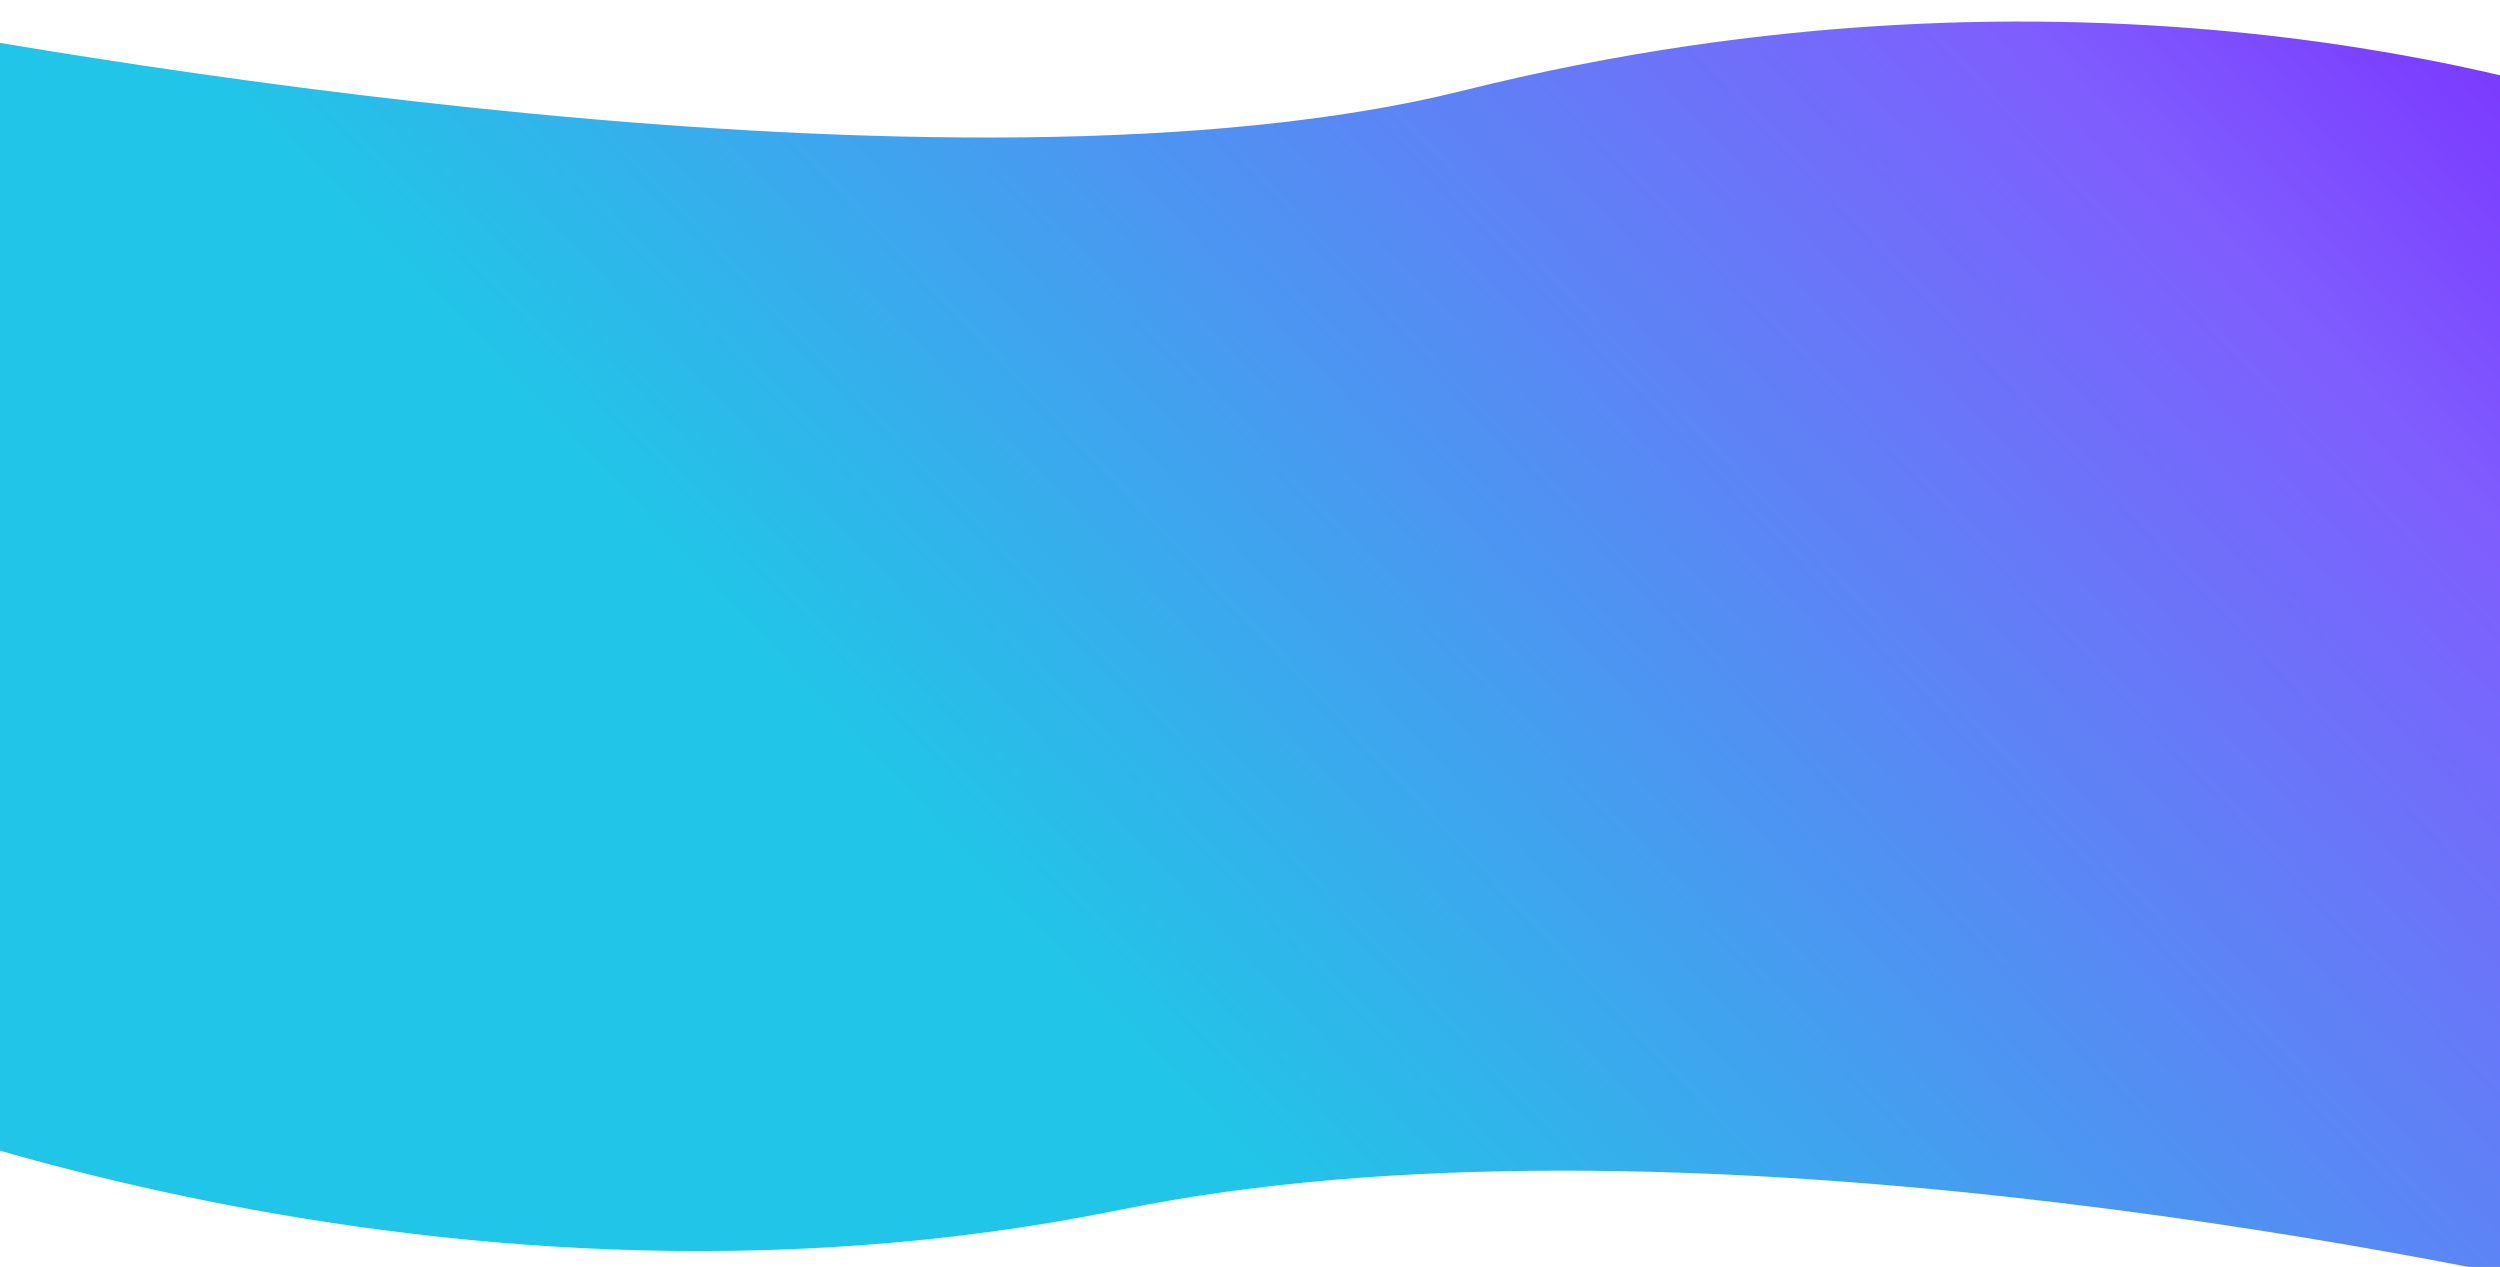 <?xml version="1.0" encoding="UTF-8"?> <svg xmlns="http://www.w3.org/2000/svg" width="1920" height="973" viewBox="0 0 1920 973" fill="none"> <g clip-path="url(#clip0)"> <path d="M2059 969.585C2059 989.1 2041.02 1003.62 2021.98 999.305C1869.8 964.802 1280.61 843.477 860.823 929.015C314.971 1040.24 -173.5 823.934 -173.5 823.934V37.953C-173.5 18.905 -156.117 4.576 -137.417 8.202C29.436 40.553 734.592 166.701 1124 69.5C1594.77 -48.009 1956.08 62.428 2040.33 92.406C2051.75 96.468 2059 107.327 2059 119.445V969.585Z" fill="url(#paint0_linear)"></path> </g> <defs> <linearGradient id="paint0_linear" x1="222.995" y1="932.674" x2="2386.08" y2="-1115.77" gradientUnits="userSpaceOnUse"> <stop offset="0.186" stop-color="#21C5E7"></stop> <stop offset="0.533" stop-color="#7F5EFE"></stop> <stop offset="0.605" stop-color="#7C3EFF"></stop> <stop offset="0.643" stop-color="#7634F8"></stop> <stop offset="0.846" stop-color="#5C09C9"></stop> <stop offset="0.948" stop-color="#42029E"></stop> <stop offset="1" stop-color="#38008E"></stop> </linearGradient> <clipPath id="clip0"> <rect width="1920" height="973" fill="white" transform="matrix(1 0 0 -1 0 973)"></rect> </clipPath> </defs> </svg> 